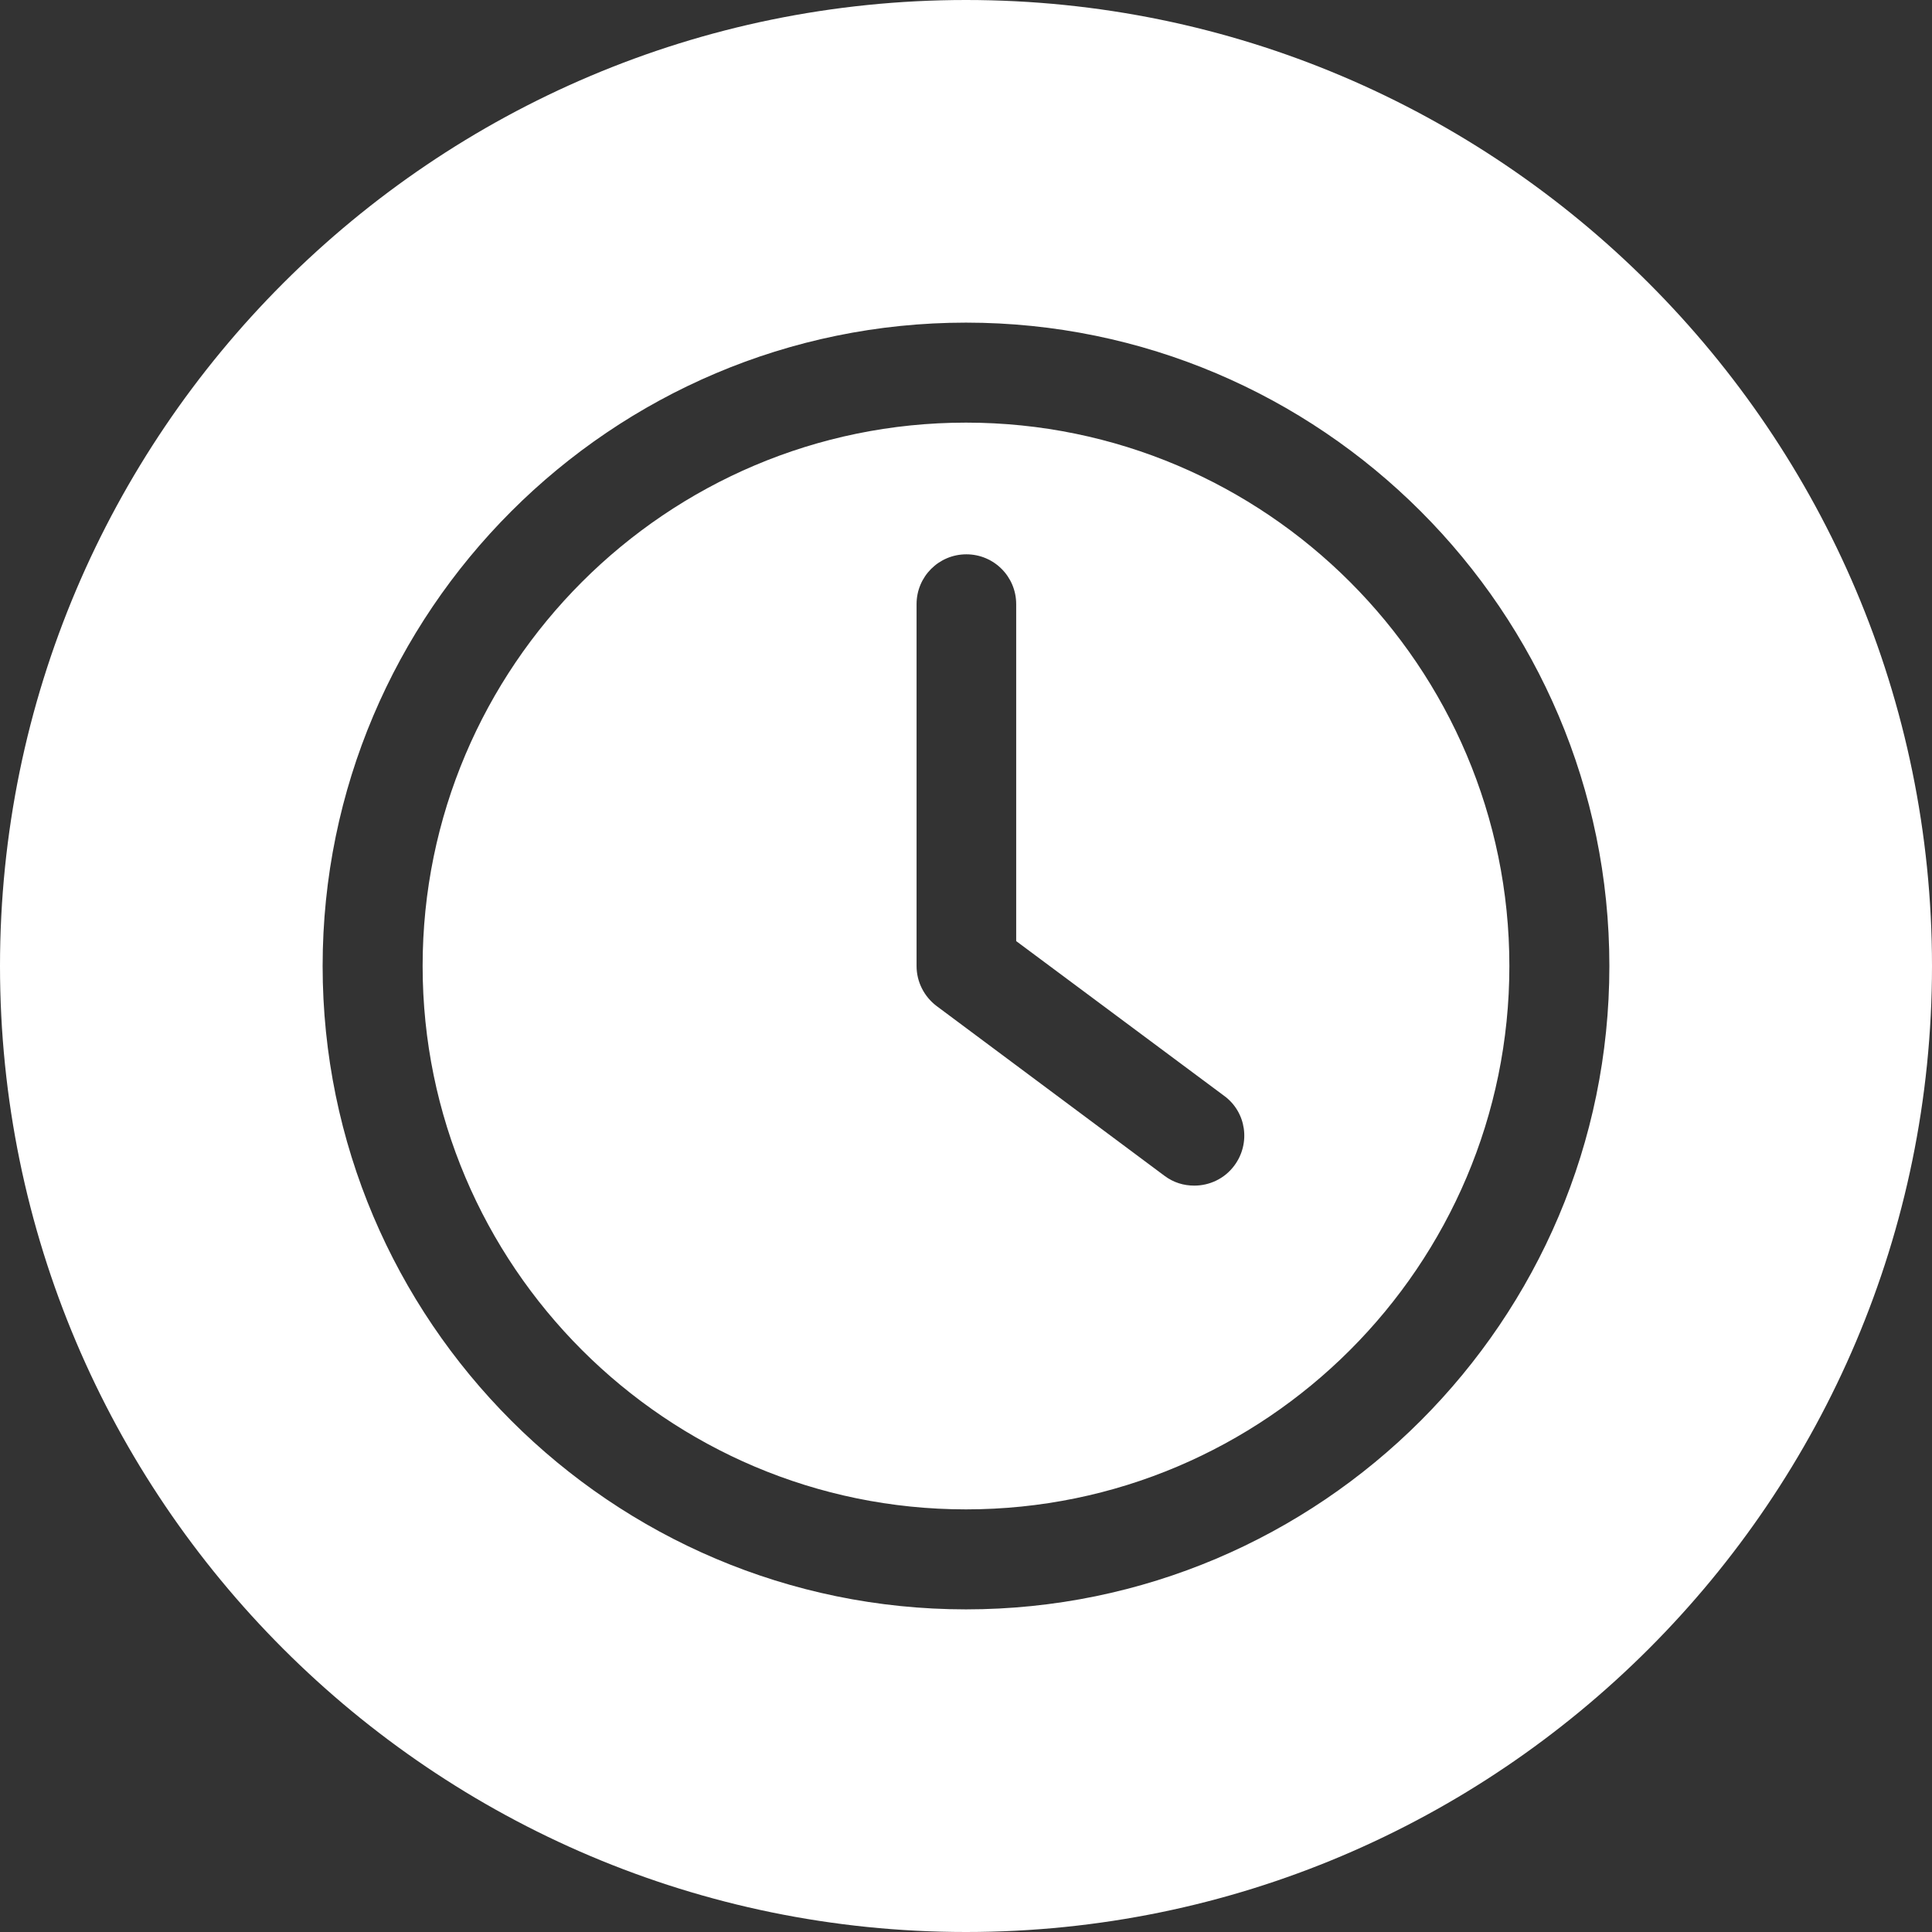 <?xml version="1.0" encoding="UTF-8"?>
<svg xmlns="http://www.w3.org/2000/svg" id="Layer_1" version="1.1" viewBox="0 0 512 512" width="75" height="75">
  
  <rect x="0" y="0" width="512" height="512" fill="#333333" stroke="none"/>
  
  <defs>
    <style>
      .st0 {
        fill: #fff;
        fill-rule: evenodd;
      }
    </style>
  </defs>
  <path class="st0" d="M256,512C114.8,512,0,397.2,0,256S114.8,0,256,0s256,114.8,256,256-114.8,256-256,256h0ZM327.1,308.9c4.4-5.9,3.2-14.2-2.7-18.5l-55.1-41v-89.3c0-7.3-5.9-13.2-13.2-13.2s-13.2,5.9-13.2,13.2v95.9c0,4.2,2,8.1,5.3,10.6l60.4,45c2.4,1.8,5.1,2.6,7.9,2.6,4,0,8-1.8,10.6-5.3h0ZM256,400c-79.4,0-144-64.6-144-144s64.6-144,144-144,144,64.6,144,144-64.6,144-144,144ZM426.5,256c0,94-76.5,170.5-170.5,170.5s-170.5-76.5-170.5-170.5,76.5-170.5,170.5-170.5,170.5,76.5,170.5,170.5Z"/>
</svg>
